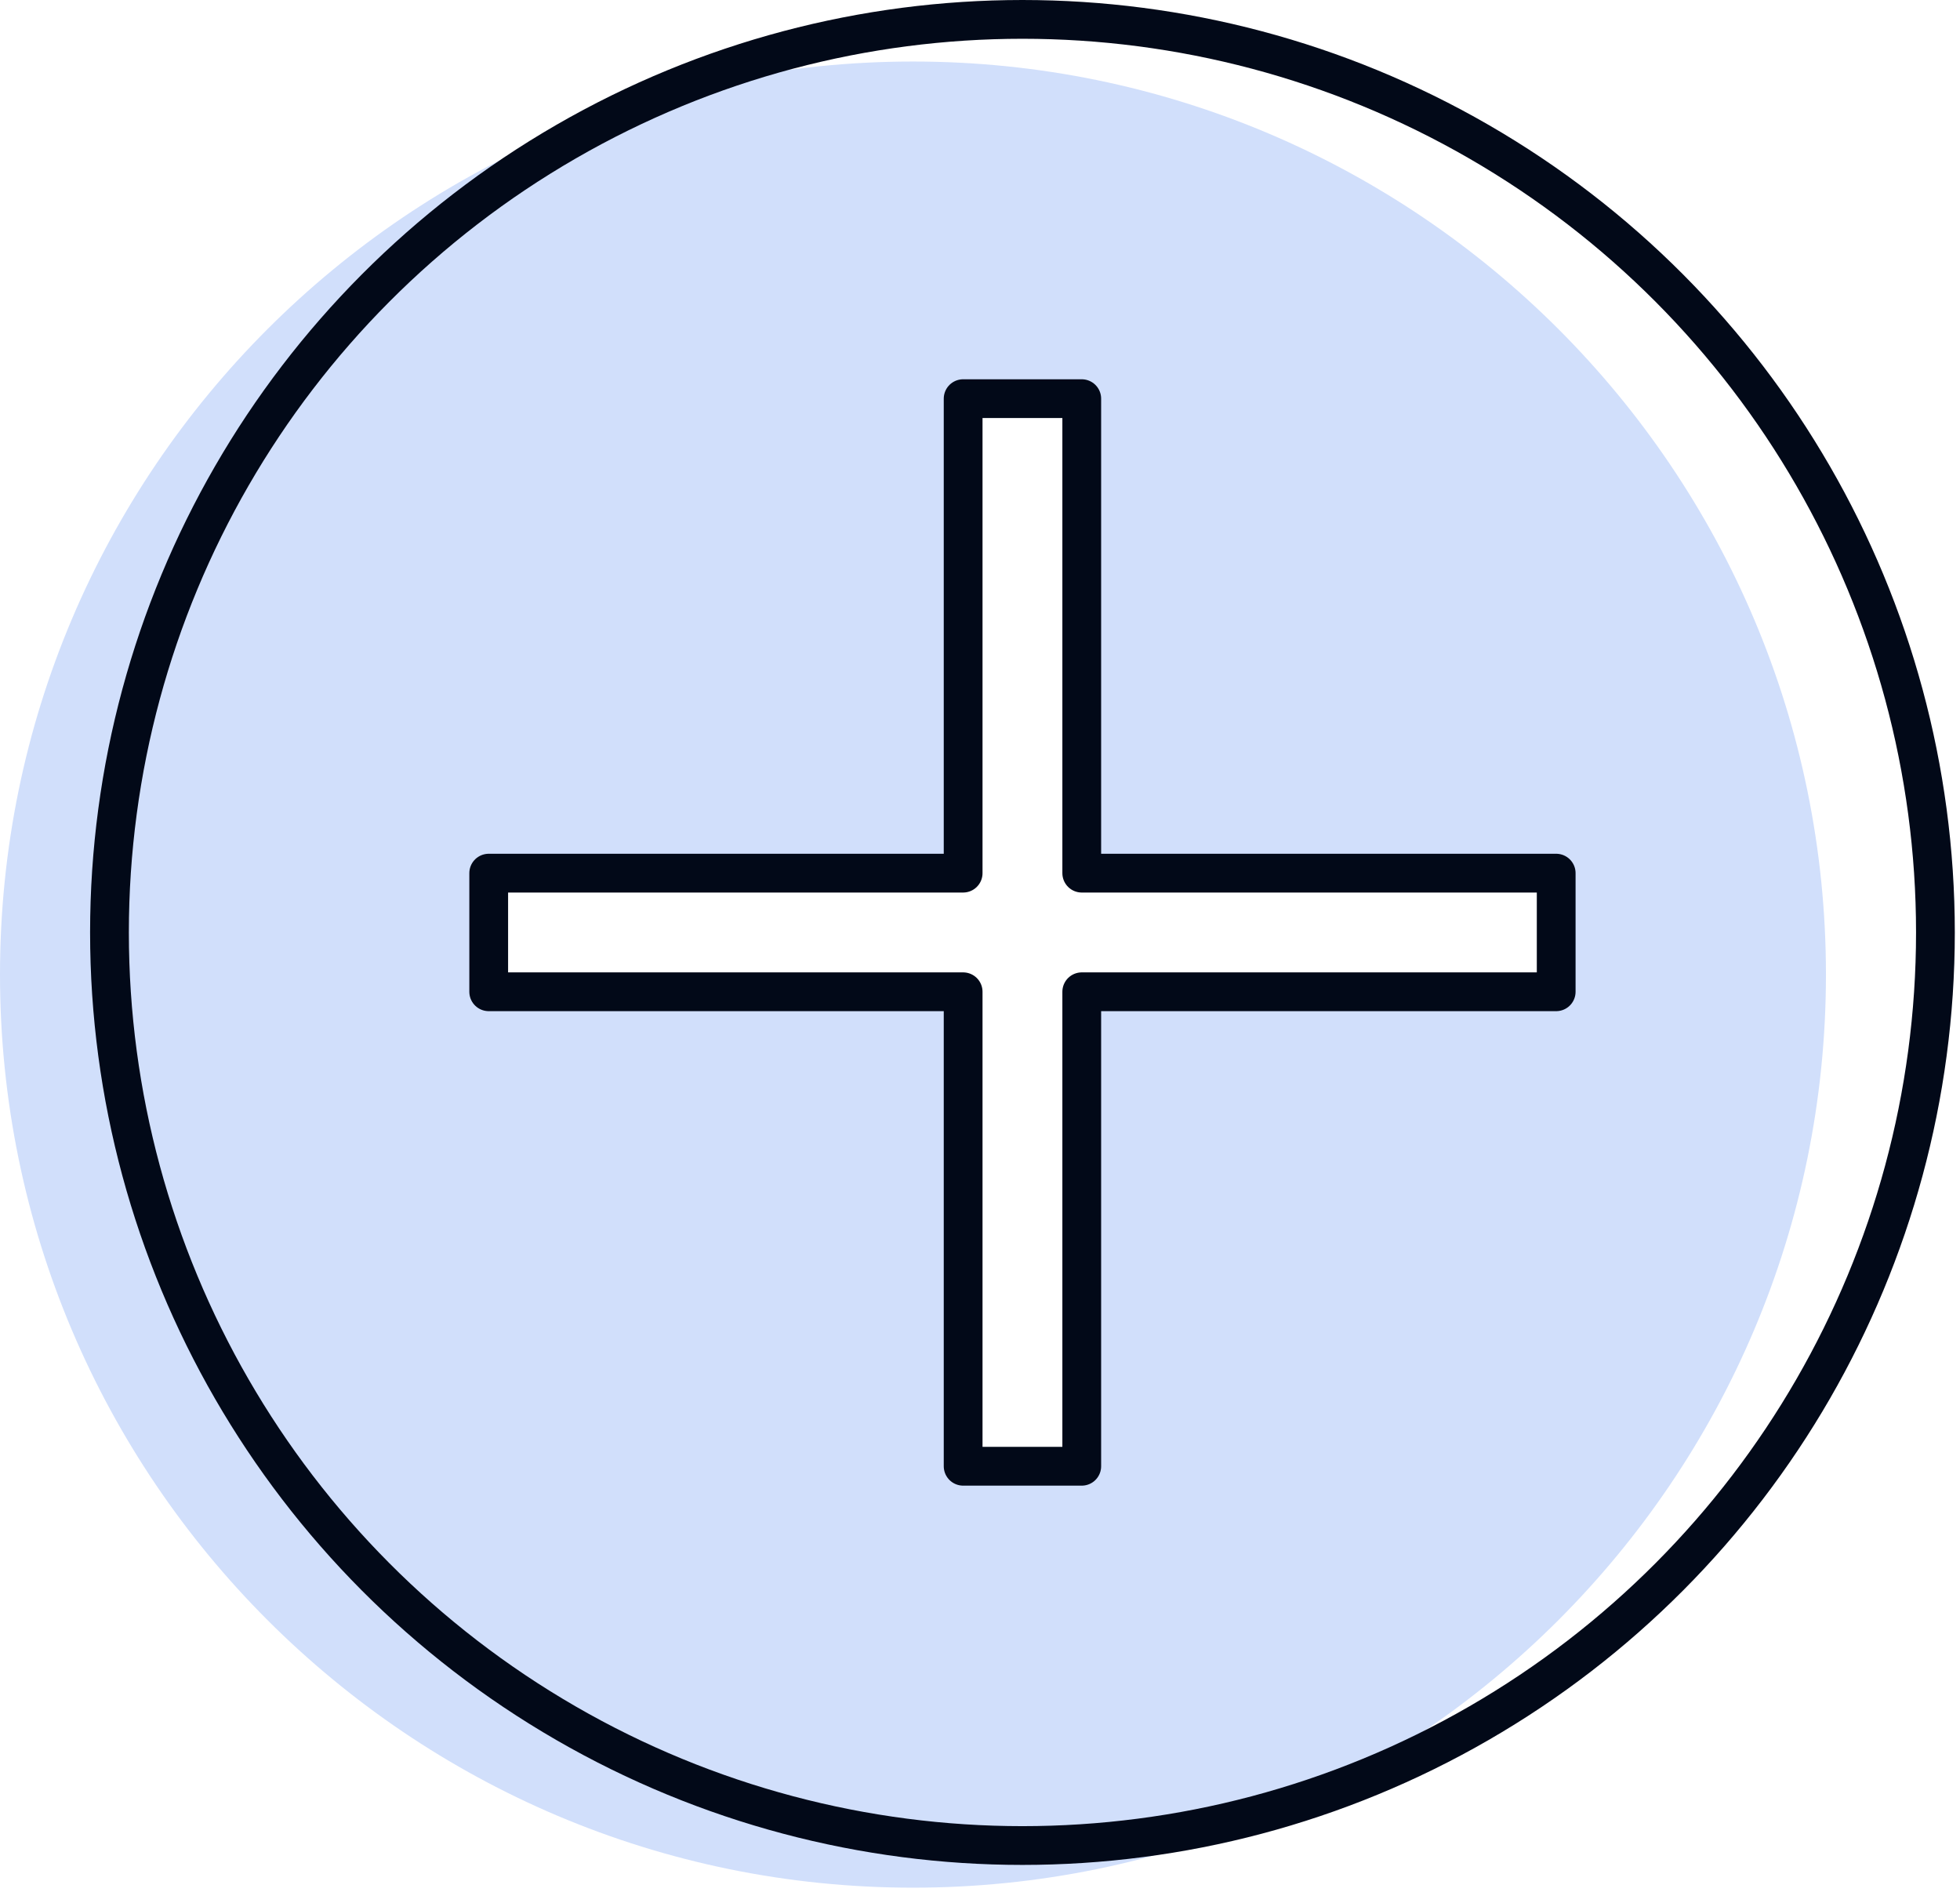 <?xml version="1.0" encoding="UTF-8" standalone="no"?><!DOCTYPE svg PUBLIC "-//W3C//DTD SVG 1.1//EN" "http://www.w3.org/Graphics/SVG/1.1/DTD/svg11.dtd"><svg width="100%" height="100%" viewBox="0 0 316 305" version="1.1" xmlns="http://www.w3.org/2000/svg" xmlns:xlink="http://www.w3.org/1999/xlink" xml:space="preserve" xmlns:serif="http://www.serif.com/" style="fill-rule:evenodd;clip-rule:evenodd;stroke-linecap:round;stroke-linejoin:round;stroke-miterlimit:1.5;"><g><path d="M147.194,9.919c81.239,-0 147.194,65.955 147.194,147.194c0,81.238 -65.955,147.194 -147.194,147.194c-81.239,-0 -147.194,-65.956 -147.194,-147.194c0,-81.239 65.955,-147.194 147.194,-147.194Zm27.374,130.694l0,-76.346l-19.286,0l0,76.346l-76.49,0l-0,19.267l76.49,0l0,76.491l19.752,-0l0,-76.491l75.862,0l-0,-19.267l-76.328,0Z" style="fill:#d1dffb;"/><circle cx="164.844" cy="150.319" r="147.194" style="fill:none;stroke:#020918;stroke-width:6.25px;"/><path d="M174.405,140.758l0,-76.491l-19.123,0l0,76.491l-76.49,-0l-0,19.122l76.49,0l0,76.491l19.123,-0l0,-76.491l76.491,0l-0,-19.122l-76.491,-0Z" style="fill:none;stroke:#020918;stroke-width:6.25px;"/></g></svg>